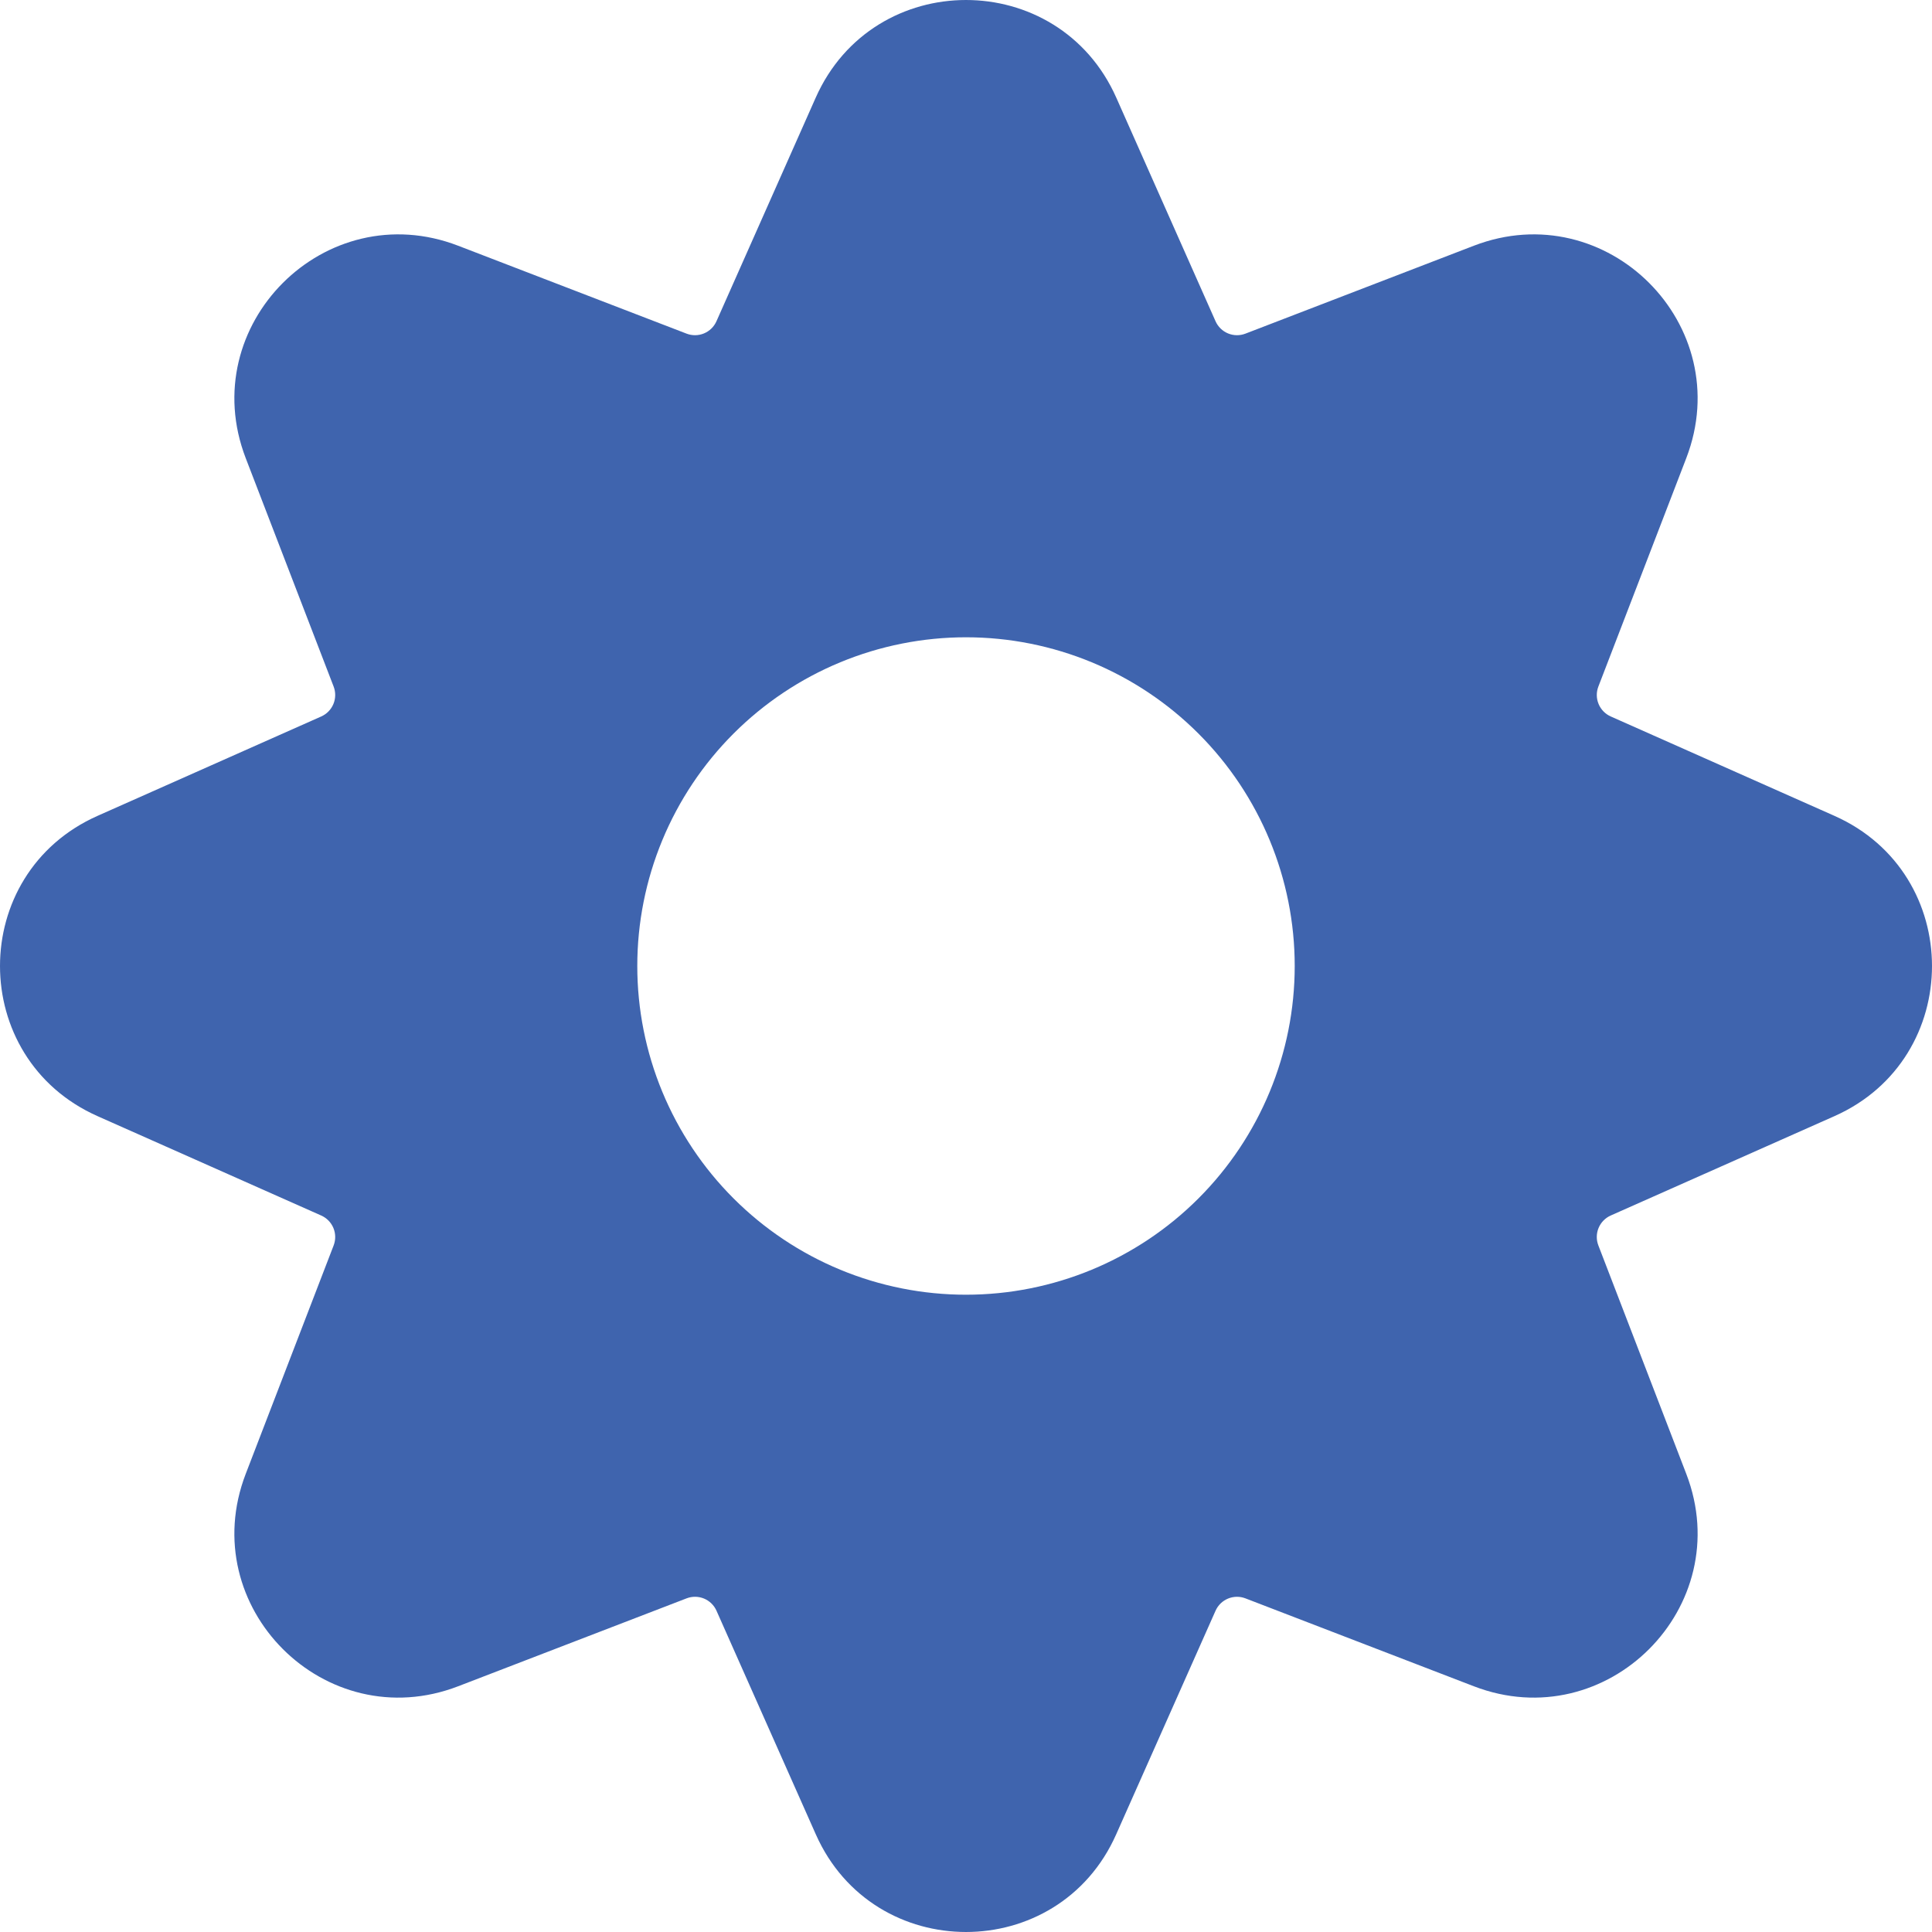 <svg width="512" height="512" viewBox="0 0 512 512" fill="none" xmlns="http://www.w3.org/2000/svg">
<path fill-rule="evenodd" clip-rule="evenodd" d="M216.177 25.872C231.509 -8.624 280.491 -8.624 295.823 25.872L322.131 85.134C322.778 86.592 323.96 87.745 325.433 88.357C326.906 88.968 328.557 88.99 330.046 88.42L390.577 65.123C425.82 51.558 460.442 86.18 446.877 121.423L423.58 181.954C423.009 183.443 423.032 185.094 423.643 186.567C424.255 188.04 425.408 189.222 426.866 189.869L486.127 216.202C520.624 231.509 520.624 280.491 486.127 295.798L426.841 322.131C425.388 322.783 424.24 323.966 423.633 325.439C423.027 326.911 423.008 328.56 423.58 330.046L446.877 390.577C460.442 425.82 425.82 460.442 390.577 446.877L330.046 423.58C328.557 423.009 326.906 423.032 325.433 423.643C323.96 424.255 322.778 425.408 322.131 426.866L295.798 486.127C280.491 520.624 231.509 520.624 216.202 486.127L189.869 426.841C189.217 425.388 188.034 424.24 186.561 423.633C185.089 423.027 183.44 423.008 181.954 423.58L121.423 446.877C86.18 460.442 51.558 425.82 65.123 390.577L88.42 330.046C88.99 328.557 88.968 326.906 88.357 325.433C87.745 323.96 86.592 322.778 85.134 322.131L25.872 295.798C-8.624 280.491 -8.624 231.509 25.872 216.202L85.134 189.869C86.592 189.222 87.745 188.04 88.357 186.567C88.968 185.094 88.99 183.443 88.42 181.954L65.123 121.423C51.558 86.18 86.18 51.558 121.423 65.123L181.954 88.42C183.443 88.99 185.094 88.968 186.567 88.357C188.04 87.745 189.222 86.592 189.869 85.134L216.177 25.872ZM261.7 41.03C261.211 39.93 260.414 38.995 259.404 38.338C258.395 37.682 257.217 37.332 256.012 37.332C254.808 37.332 253.63 37.682 252.621 38.338C251.611 38.995 250.814 39.93 250.325 41.03L223.992 100.292C219.459 110.502 211.175 118.58 200.854 122.855C190.534 127.131 178.964 127.278 168.539 123.265L108.008 99.968C106.885 99.537 105.66 99.441 104.484 99.691C103.307 99.941 102.228 100.527 101.377 101.377C100.527 102.228 99.941 103.307 99.691 104.484C99.441 105.66 99.537 106.885 99.968 108.008L123.265 168.539C127.278 178.964 127.131 190.534 122.855 200.854C118.58 211.175 110.502 219.459 100.292 223.992L41.03 250.325C39.937 250.817 39.009 251.614 38.358 252.621C37.707 253.628 37.36 254.801 37.36 256C37.36 257.199 37.707 258.372 38.358 259.379C39.009 260.386 39.937 261.183 41.03 261.675L100.292 288.008C110.502 292.542 118.58 300.825 122.855 311.146C127.131 321.467 127.278 333.036 123.265 343.461L99.968 403.992C99.537 405.115 99.441 406.339 99.691 407.516C99.941 408.693 100.527 409.772 101.377 410.623C102.228 411.473 103.307 412.059 104.484 412.309C105.66 412.559 106.885 412.463 108.008 412.032L168.539 388.735C178.964 384.723 190.534 384.869 200.854 389.145C211.175 393.42 219.459 401.498 223.992 411.708L250.3 470.97C250.789 472.07 251.586 473.006 252.596 473.662C253.605 474.318 254.783 474.668 255.988 474.668C257.192 474.668 258.37 474.318 259.379 473.662C260.389 473.006 261.186 472.07 261.675 470.97L288.008 411.708C292.542 401.498 300.825 393.42 311.146 389.145C321.467 384.869 333.036 384.723 343.461 388.735L403.992 412.032C405.115 412.463 406.339 412.559 407.516 412.309C408.693 412.059 409.772 411.473 410.623 410.623C411.473 409.772 412.059 408.693 412.309 407.516C412.559 406.339 412.463 405.115 412.032 403.992L388.735 343.461C384.723 333.036 384.869 321.467 389.145 311.146C393.42 300.825 401.498 292.542 411.708 288.008L470.97 261.675C472.07 261.186 473.006 260.389 473.662 259.379C474.318 258.37 474.668 257.192 474.668 255.988C474.668 254.783 474.318 253.605 473.662 252.596C473.006 251.586 472.07 250.789 470.97 250.3L411.708 223.992C401.498 219.459 393.42 211.175 389.145 200.854C384.869 190.534 384.723 178.964 388.735 168.539L412.032 108.008C412.463 106.885 412.559 105.66 412.309 104.484C412.059 103.307 411.473 102.228 410.623 101.377C409.772 100.527 408.693 99.941 407.516 99.691C406.339 99.441 405.115 99.537 403.992 99.968L343.461 123.265C333.036 127.278 321.467 127.131 311.146 122.855C300.825 118.58 292.542 110.502 288.008 100.292L261.7 41.03Z" fill="#3F64AE"/>
<path fill-rule="evenodd" clip-rule="evenodd" d="M278.749 33.439C269.988 13.726 242.012 13.726 233.251 33.439L206.918 92.725C204.325 98.557 199.592 103.17 193.695 105.611C187.799 108.052 181.19 108.135 175.234 105.842L114.728 82.546C94.567 74.805 74.805 94.592 82.546 114.728L105.842 175.234C108.135 181.19 108.052 187.799 105.611 193.695C103.17 199.592 98.557 204.325 92.725 206.918L33.439 233.251C13.726 242.012 13.726 269.988 33.439 278.749L92.725 305.032C98.563 307.625 103.18 312.363 105.622 318.265C108.063 324.167 108.142 330.782 105.842 336.741L82.546 397.272C74.805 417.383 94.592 437.17 114.728 429.429L175.234 406.133C181.193 403.833 187.808 403.912 193.71 406.353C199.612 408.795 204.35 413.412 206.943 419.25L233.251 478.536C242.012 498.249 269.988 498.249 278.749 478.536L305.057 419.25C307.65 413.412 312.388 408.795 318.29 406.353C324.192 403.912 330.807 403.833 336.766 406.133L397.297 429.429C417.408 437.17 437.195 417.383 429.454 397.272L406.158 336.741C403.858 330.782 403.937 324.167 406.378 318.265C408.82 312.363 413.437 307.625 419.275 305.032L478.561 278.724C498.273 269.963 498.273 241.987 478.561 233.226L419.275 206.918C413.437 204.325 408.82 199.588 406.378 193.685C403.937 187.783 403.858 181.168 406.158 175.209L429.454 114.703C437.195 94.542 417.408 74.78 397.297 82.521L336.766 105.817C330.807 108.117 324.192 108.038 318.29 105.597C312.388 103.155 307.65 98.538 305.057 92.701L278.749 33.439ZM256 168.887C244.56 168.887 233.232 171.14 222.663 175.518C212.094 179.896 202.491 186.313 194.402 194.402C186.313 202.491 179.896 212.094 175.518 222.663C171.14 233.232 168.887 244.56 168.887 256C168.887 267.44 171.14 278.768 175.518 289.337C179.896 299.906 186.313 309.509 194.402 317.598C202.491 325.687 212.094 332.104 222.663 336.482C233.232 340.86 244.56 343.113 256 343.113C279.104 343.113 301.261 333.935 317.598 317.598C333.935 301.261 343.113 279.104 343.113 256C343.113 232.896 333.935 210.739 317.598 194.402C301.261 178.065 279.104 168.887 256 168.887Z" fill="#3F64AE"/>
</svg>

